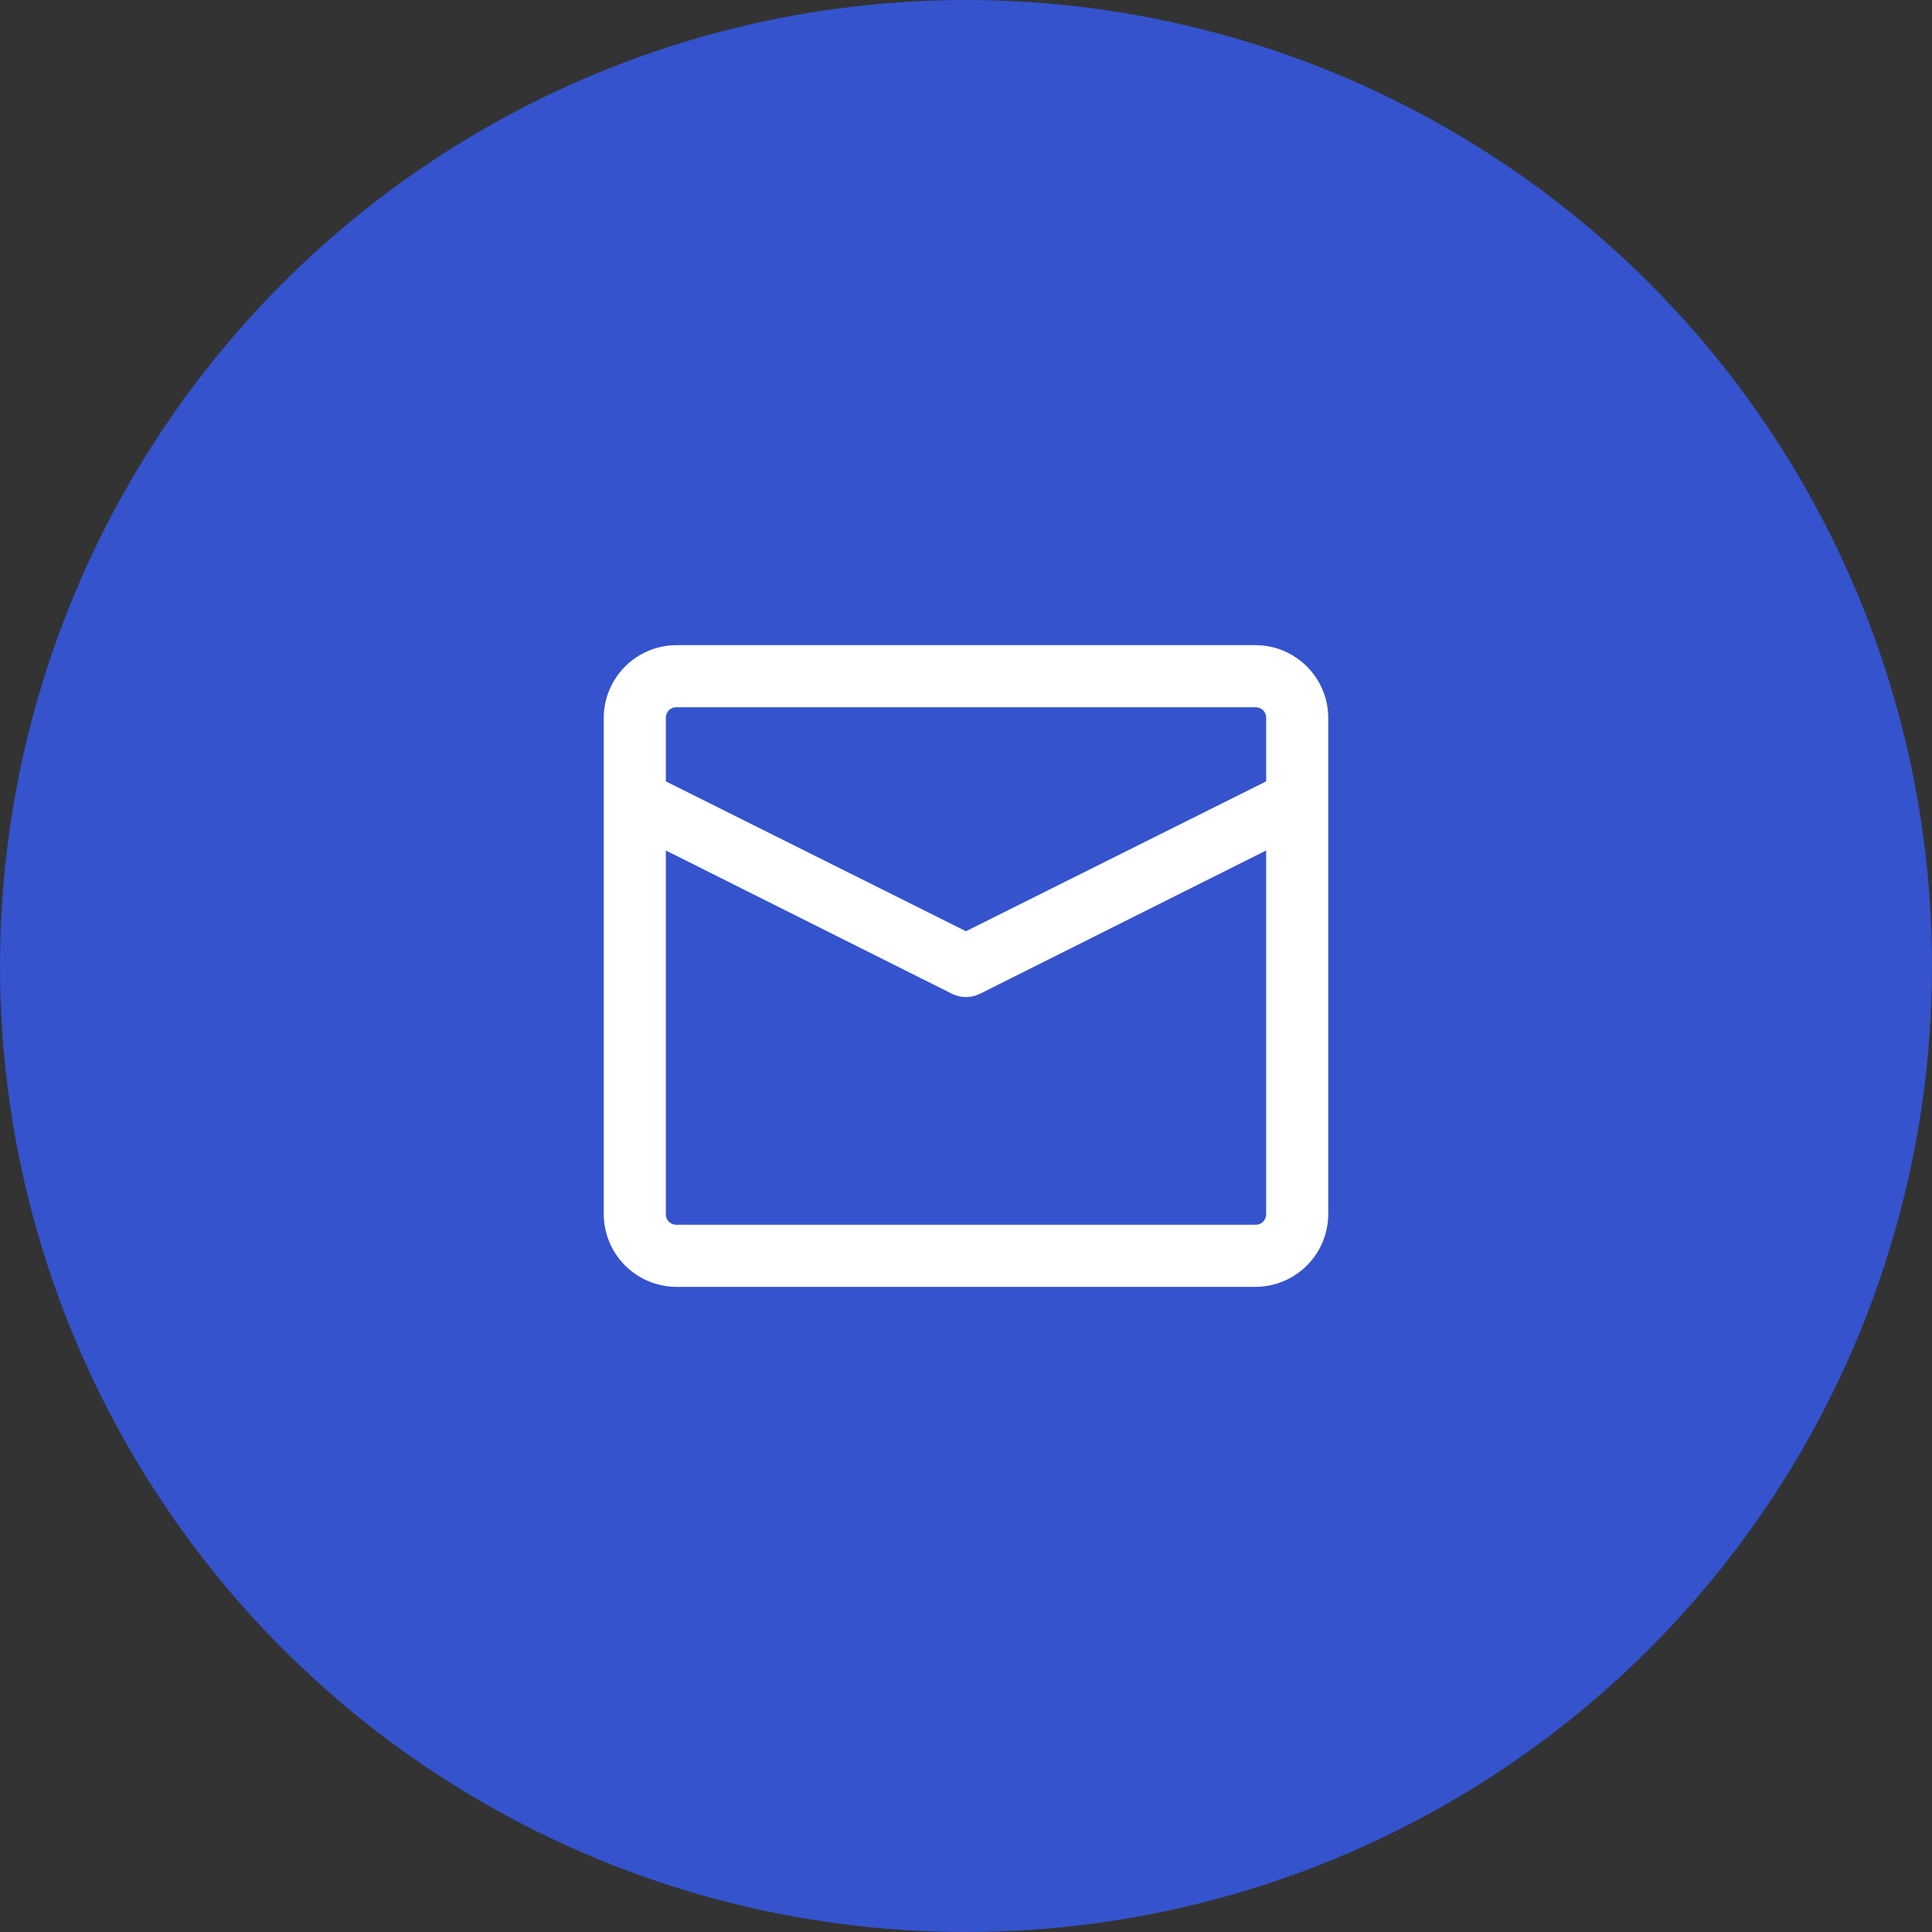<svg width="80" height="80" viewBox="0 0 80 80" fill="none" xmlns="http://www.w3.org/2000/svg">
<rect x="0" y="0" width="80" height="80" fill="#333333" stroke="none"/>
<circle cx="40" cy="40" r="40" fill="#3453CD"/>
<path d="M52 26.714H28C27.206 26.719 26.445 27.036 25.884 27.598C25.322 28.16 25.005 28.92 25 29.714V50.286C25.005 51.08 25.322 51.841 25.884 52.402C26.445 52.964 27.206 53.281 28 53.286H52C52.794 53.281 53.555 52.964 54.116 52.402C54.678 51.841 54.995 51.08 55 50.286V29.714C54.995 28.92 54.678 28.16 54.116 27.598C53.555 27.036 52.794 26.719 52 26.714ZM28 29.286H52C52.114 29.286 52.223 29.331 52.303 29.411C52.383 29.492 52.429 29.601 52.429 29.714V32.354L40 38.56L27.571 32.354V29.714C27.571 29.601 27.617 29.492 27.697 29.411C27.777 29.331 27.886 29.286 28 29.286ZM52 50.714H28C27.886 50.714 27.777 50.669 27.697 50.589C27.617 50.508 27.571 50.4 27.571 50.286V35.217L39.417 41.149C39.598 41.239 39.798 41.286 40 41.286C40.202 41.286 40.402 41.239 40.583 41.149L52.429 35.217V50.286C52.429 50.4 52.383 50.508 52.303 50.589C52.223 50.669 52.114 50.714 52 50.714Z" fill="white"/>
</svg>
